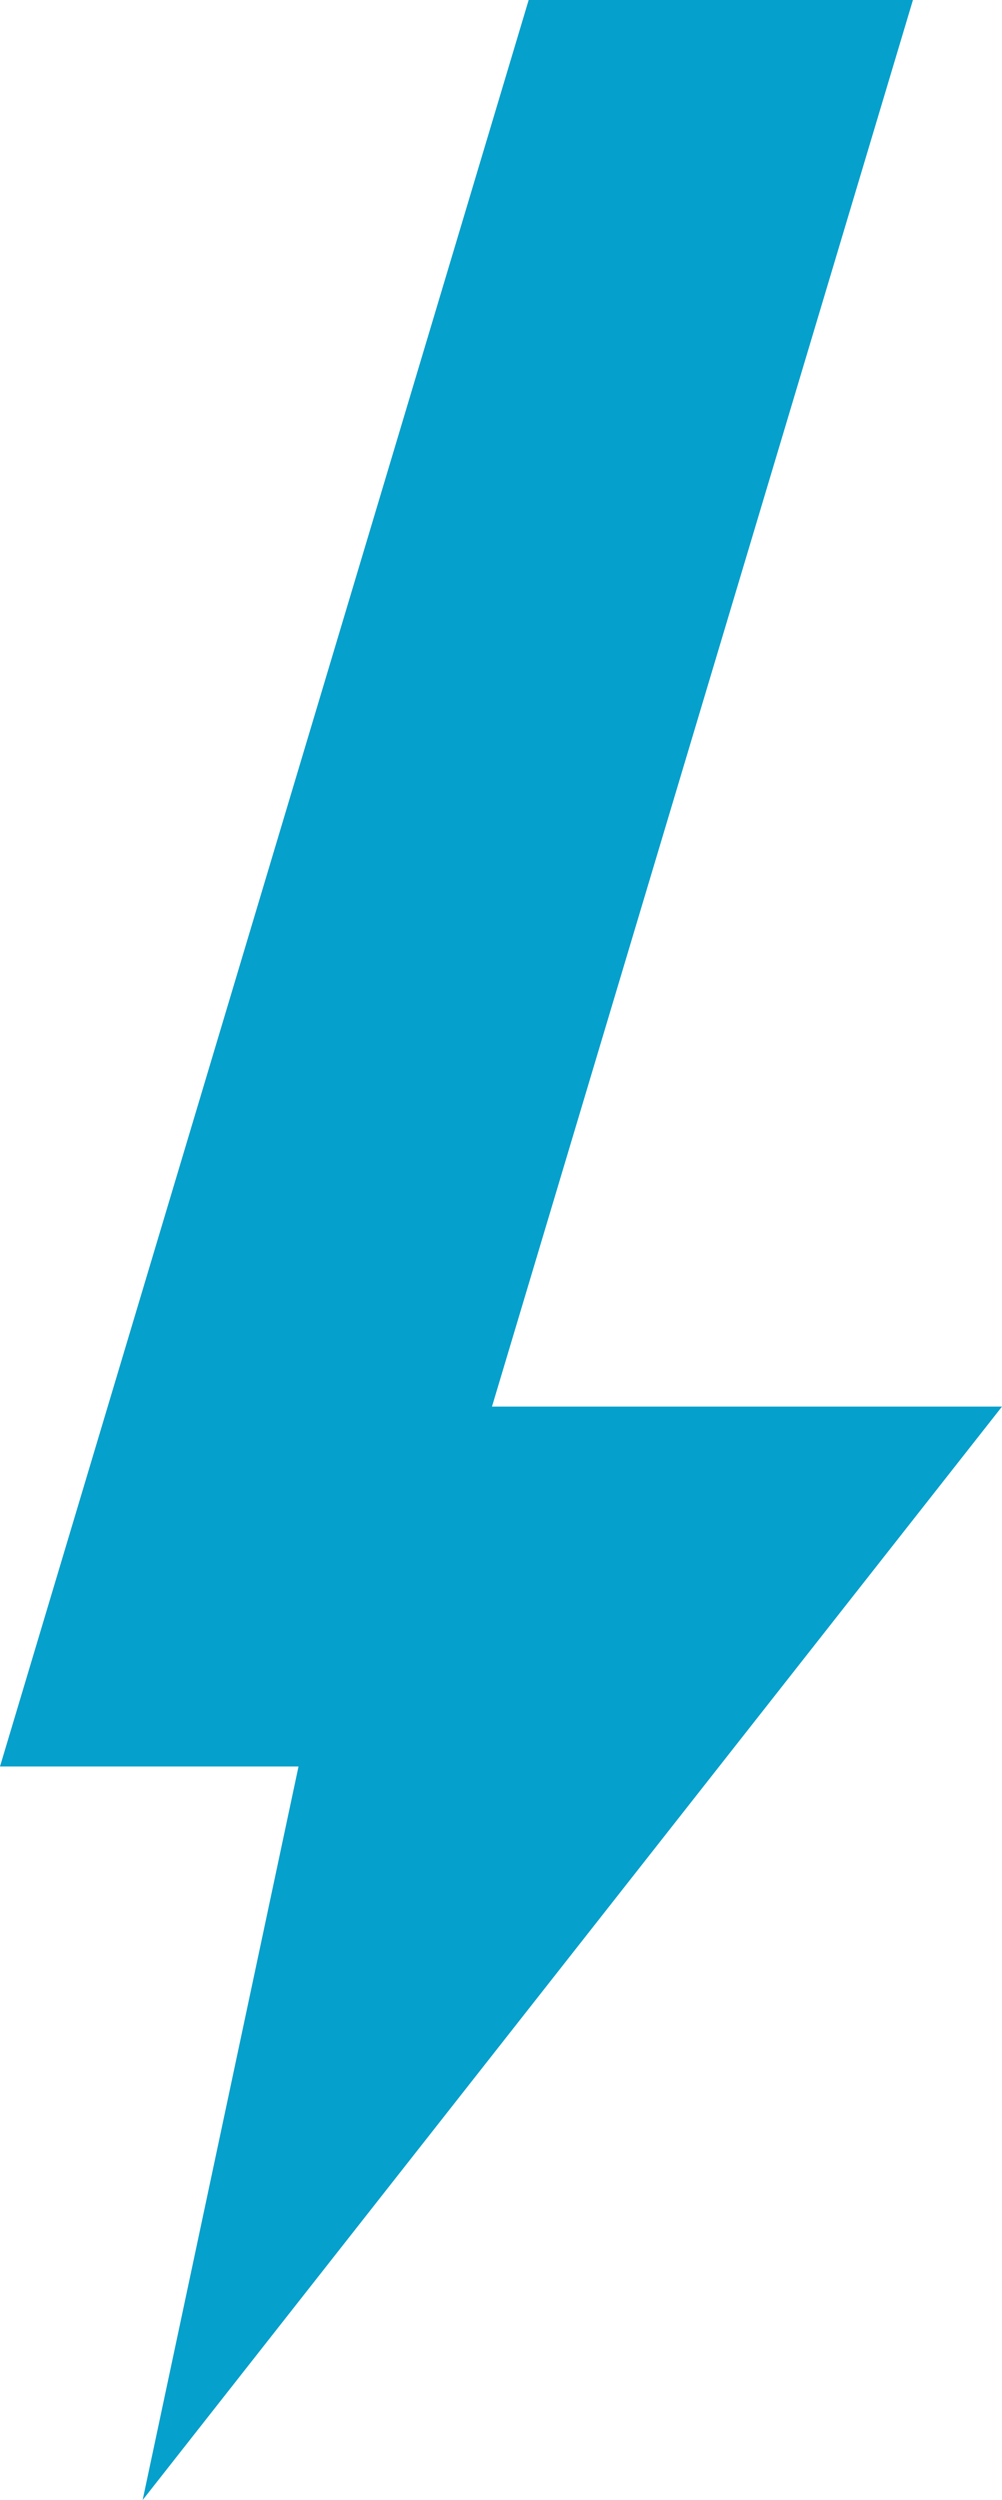 <svg xmlns="http://www.w3.org/2000/svg" width="51.46" height="128.363" viewBox="0 0 51.46 128.363">
  <path id="Path_127" data-name="Path 127" d="M27.151,0,0,90.7H15.331L7.326,128.363,51.46,72.221H25.267L46.886,0Z" transform="translate(0 0)" fill="#06a0cc"/>
</svg>
